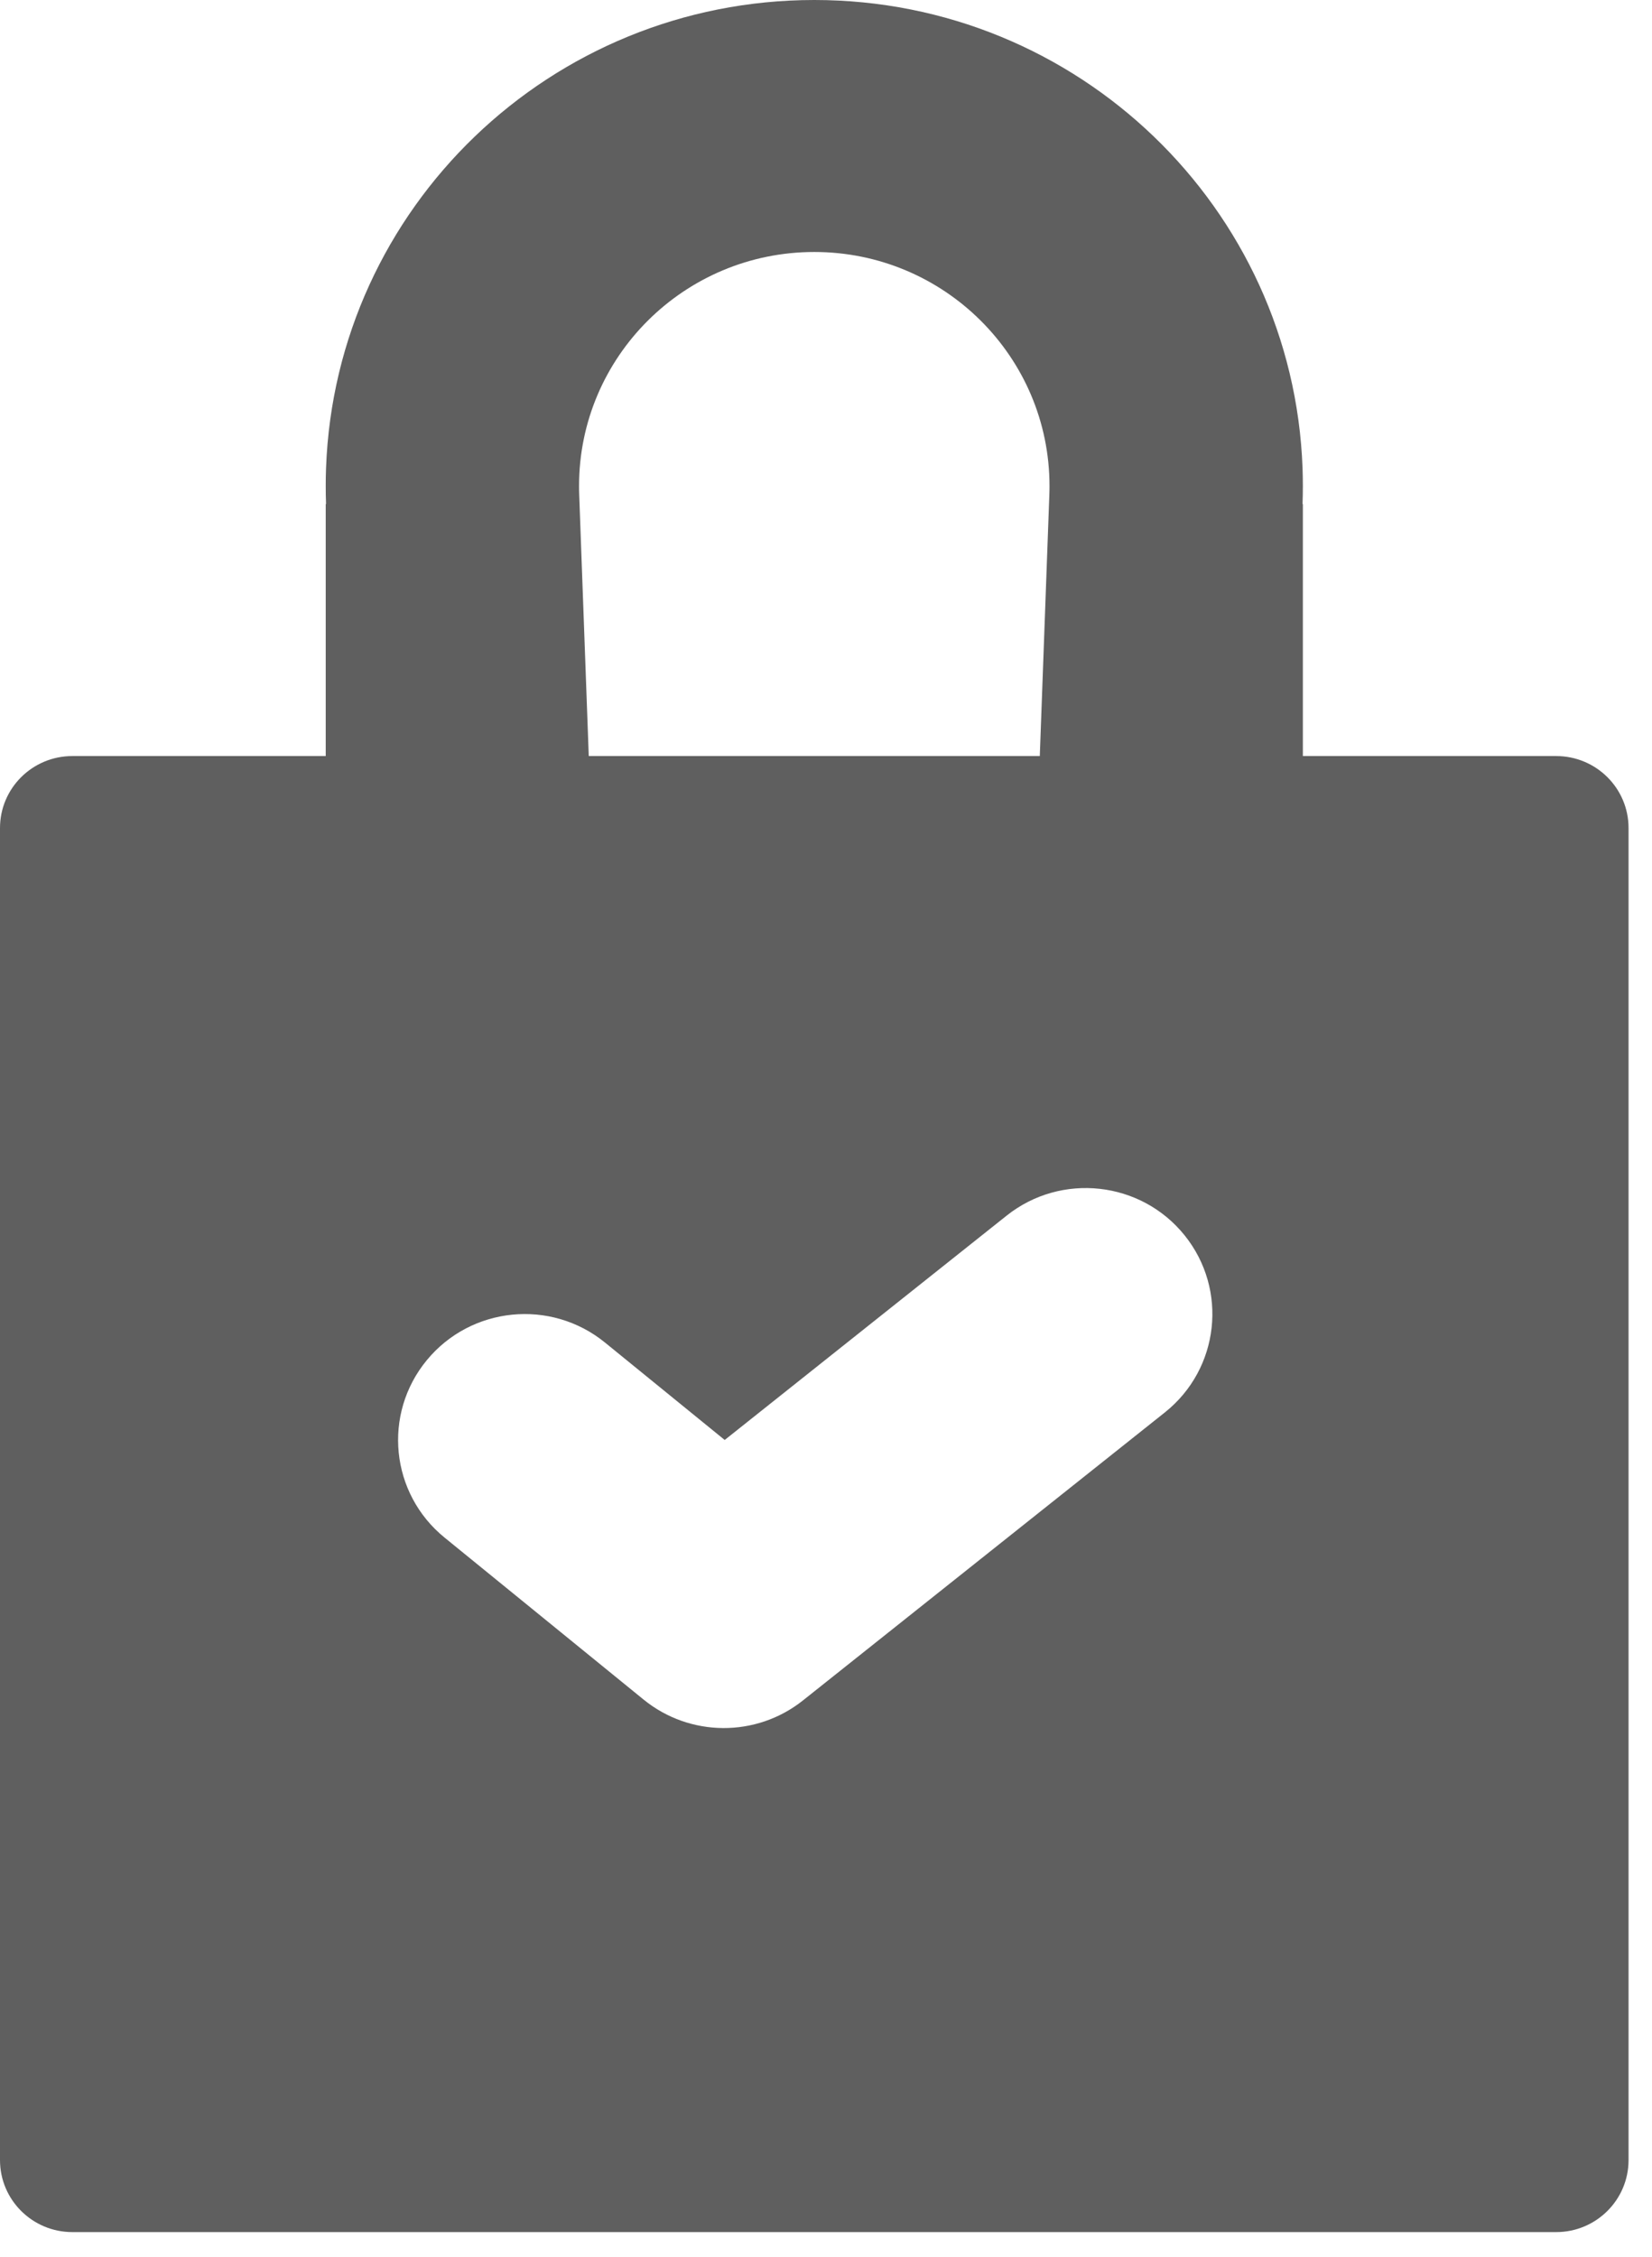 <svg width="41" height="56" viewBox="0 0 41 56" fill="none" xmlns="http://www.w3.org/2000/svg">
<path fill-rule="evenodd" clip-rule="evenodd" d="M8.084 12.507V18.761H1.796C0.804 18.761 0 19.56 0 20.547V53.601C0 54.588 0.804 55.388 1.796 55.388H38.622C39.614 55.388 40.418 54.588 40.418 53.601V20.547C40.418 19.56 39.614 18.761 38.622 18.761H32.335V12.507L32.327 12.507C32.332 12.359 32.335 12.21 32.335 12.06C32.335 11.911 32.332 11.762 32.327 11.614C32.09 5.16 26.756 0 20.209 0C13.663 0 8.328 5.16 8.092 11.614C8.086 11.762 8.084 11.911 8.084 12.06C8.084 12.21 8.086 12.359 8.092 12.507L8.084 12.507ZM25.806 18.761L26.043 12.28C26.046 12.207 26.047 12.134 26.047 12.06C26.047 8.853 23.433 6.253 20.209 6.253C16.985 6.253 14.371 8.853 14.371 12.06C14.371 12.134 14.372 12.207 14.375 12.279L14.612 18.761H25.806ZM28.909 35.049C30.265 33.97 30.485 32.003 29.4 30.654C28.316 29.306 26.337 29.087 24.982 30.166L17.986 35.732L15.014 33.314C13.671 32.221 11.69 32.418 10.591 33.754C9.491 35.091 9.689 37.061 11.033 38.154L15.973 42.174C17.121 43.108 18.769 43.117 19.927 42.196L28.909 35.049Z" fill="#5F5F5F"/>
</svg>
